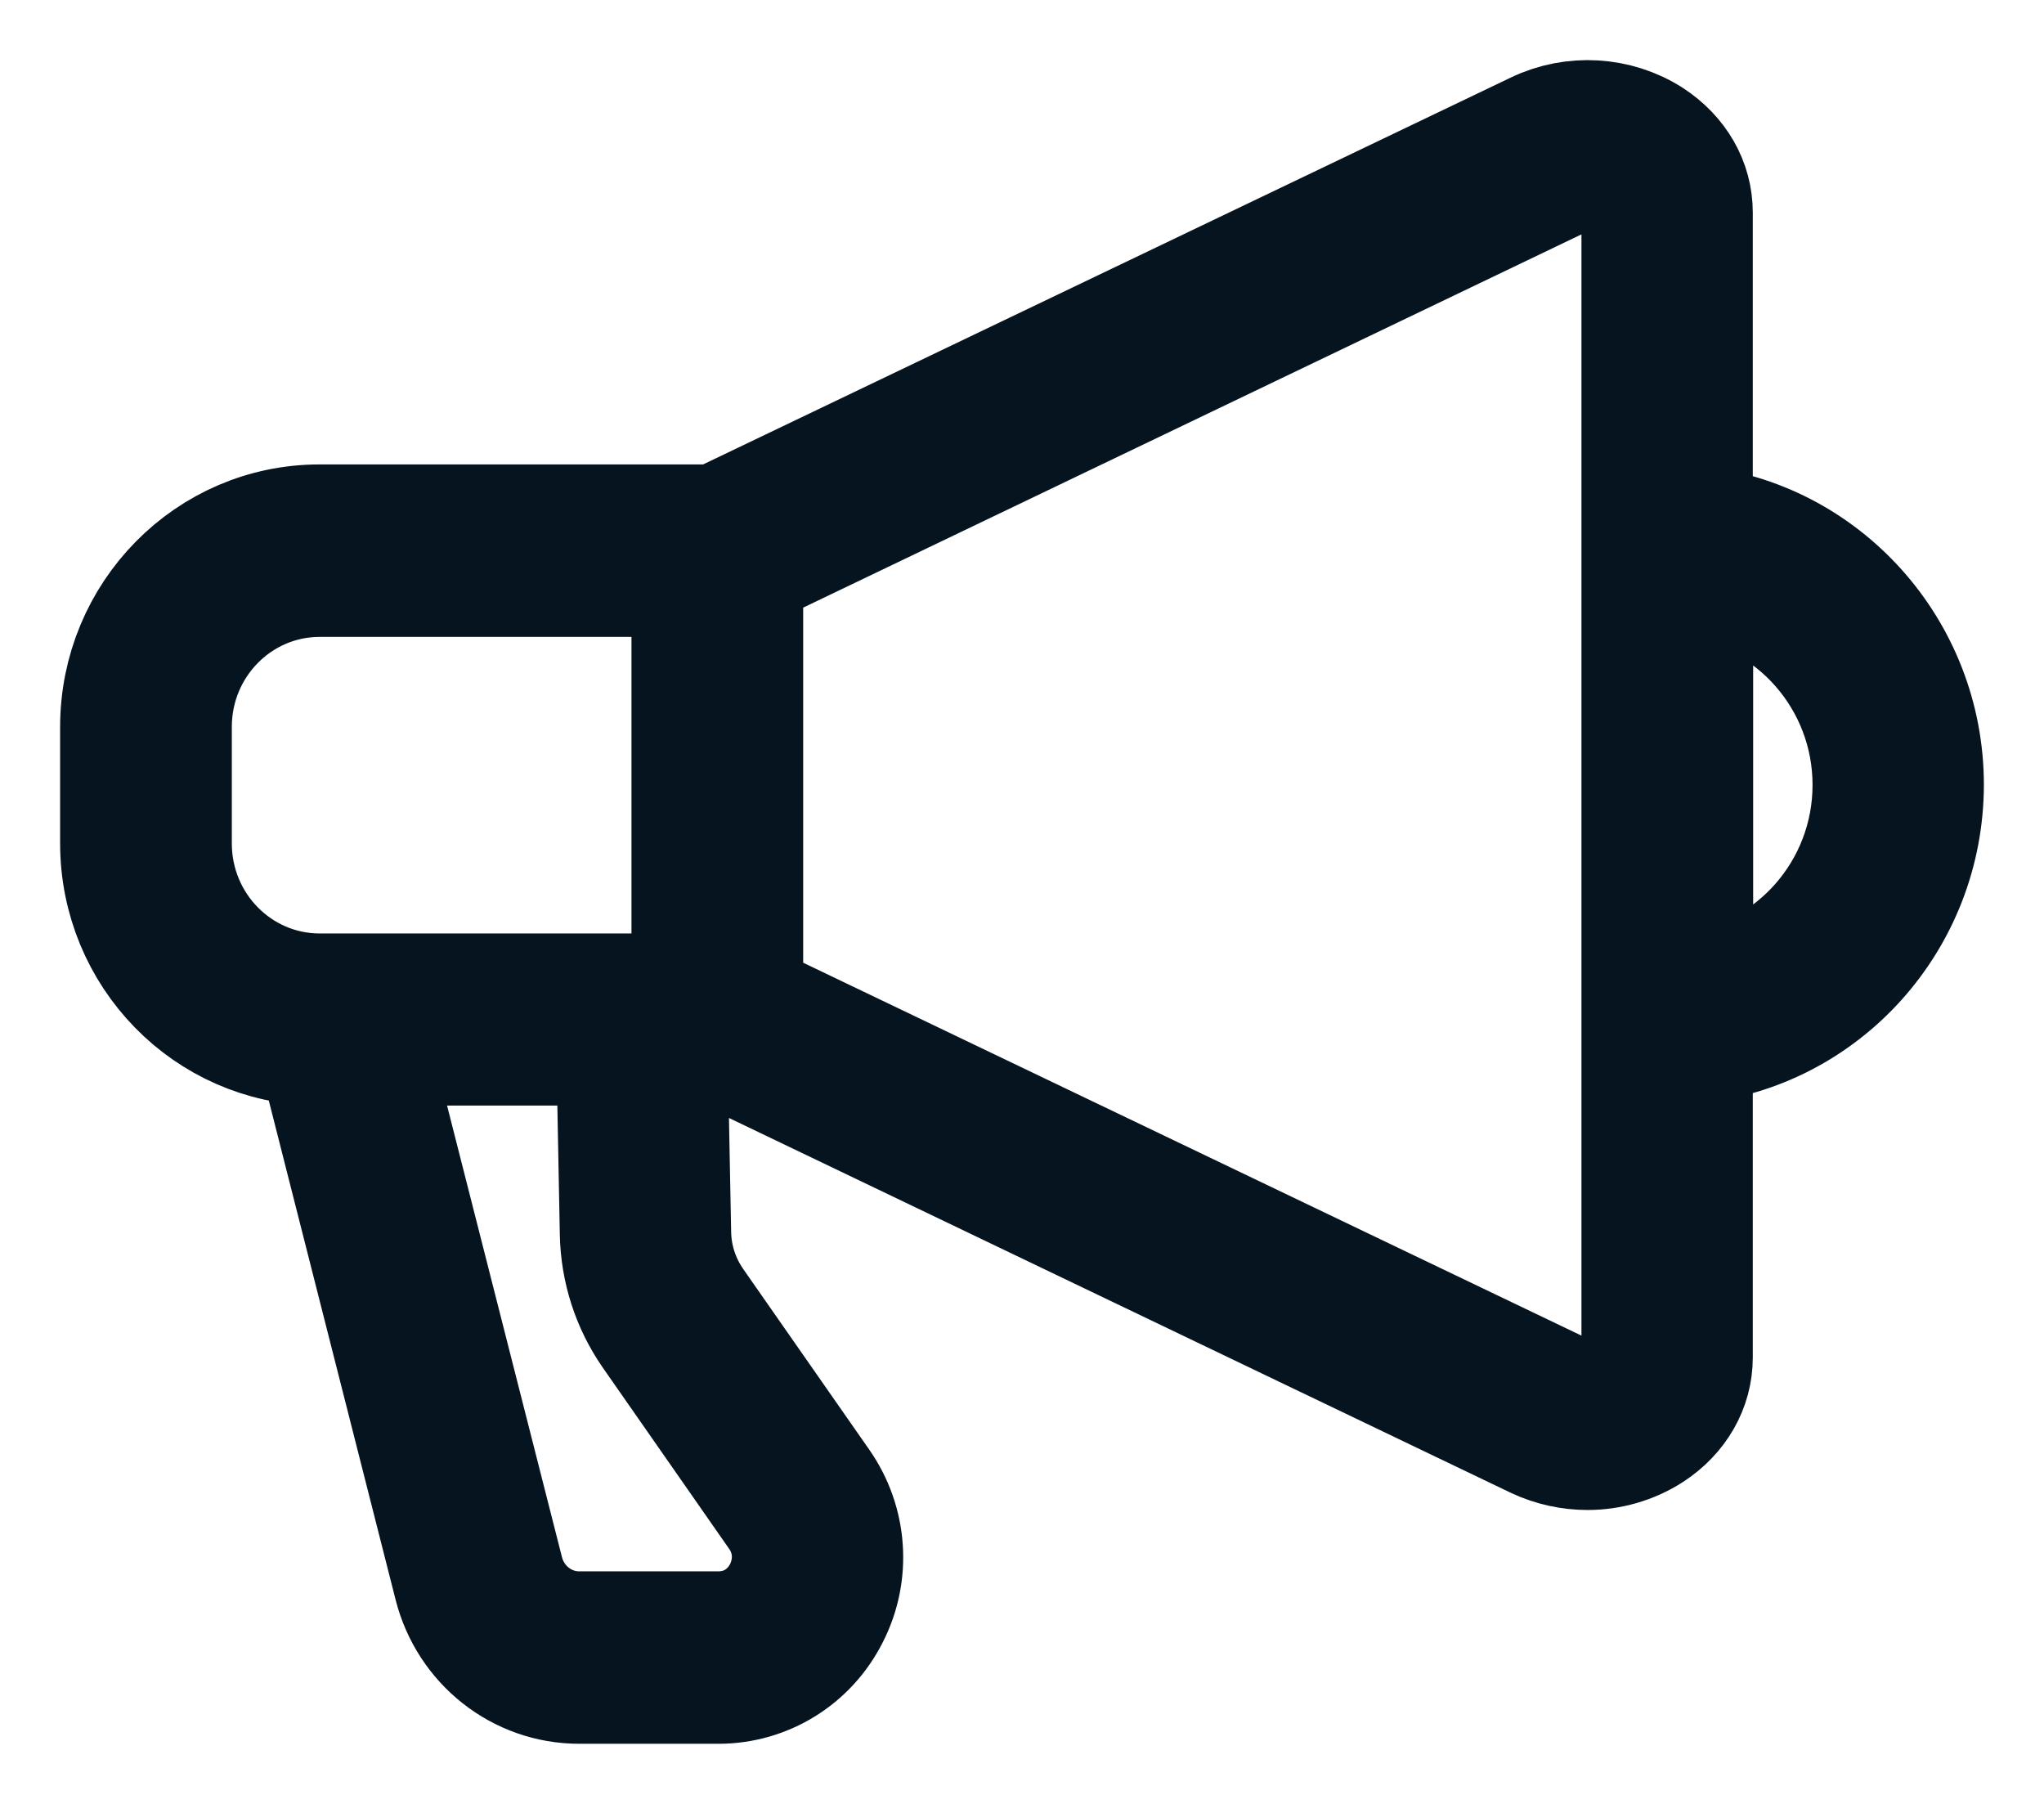 <svg width="17" height="15" viewBox="0 0 17 15" fill="none" xmlns="http://www.w3.org/2000/svg">
<path d="M16 6.527C16 5.407 15.156 4.48 14.078 4.371V1.768C14.078 1.521 13.949 1.297 13.725 1.151C13.446 0.972 13.084 0.95 12.781 1.096L5.961 4.362H2.656C1.743 4.362 1 5.115 1 6.044V7.013C1 7.934 1.731 8.681 2.635 8.693L3.775 13.18C3.898 13.663 4.326 14 4.817 14H5.976C6.365 14 6.719 13.781 6.895 13.432C7.075 13.083 7.045 12.663 6.82 12.341L5.769 10.835C5.65 10.662 5.584 10.461 5.581 10.248L5.551 8.693H5.961L12.781 11.962C12.916 12.025 13.06 12.056 13.204 12.056C13.386 12.056 13.569 12.004 13.725 11.904C13.949 11.758 14.078 11.534 14.078 11.287V8.678C15.156 8.569 16 7.645 16 6.521V6.527ZM5.156 10.258C5.162 10.555 5.254 10.841 5.422 11.084L6.473 12.591C6.608 12.782 6.623 13.022 6.518 13.232C6.41 13.441 6.21 13.566 5.976 13.566H4.817C4.521 13.566 4.263 13.362 4.189 13.07L3.075 8.693H5.126L5.156 10.258ZM5.752 8.262H2.832C2.814 8.262 2.796 8.262 2.775 8.262H2.659C1.979 8.262 1.428 7.703 1.428 7.013V6.044C1.428 5.355 1.979 4.796 2.659 4.796H5.752V8.262ZM13.653 11.29C13.653 11.421 13.554 11.503 13.497 11.54C13.344 11.64 13.135 11.649 12.964 11.57L6.18 8.32V4.738L12.964 1.485C13.135 1.403 13.344 1.415 13.497 1.515C13.554 1.552 13.653 1.634 13.653 1.764V11.287V11.29ZM14.081 8.244V4.808C14.922 4.914 15.575 5.647 15.575 6.527C15.575 7.408 14.922 8.14 14.081 8.247V8.244Z" stroke="#05141F"/>
</svg>
